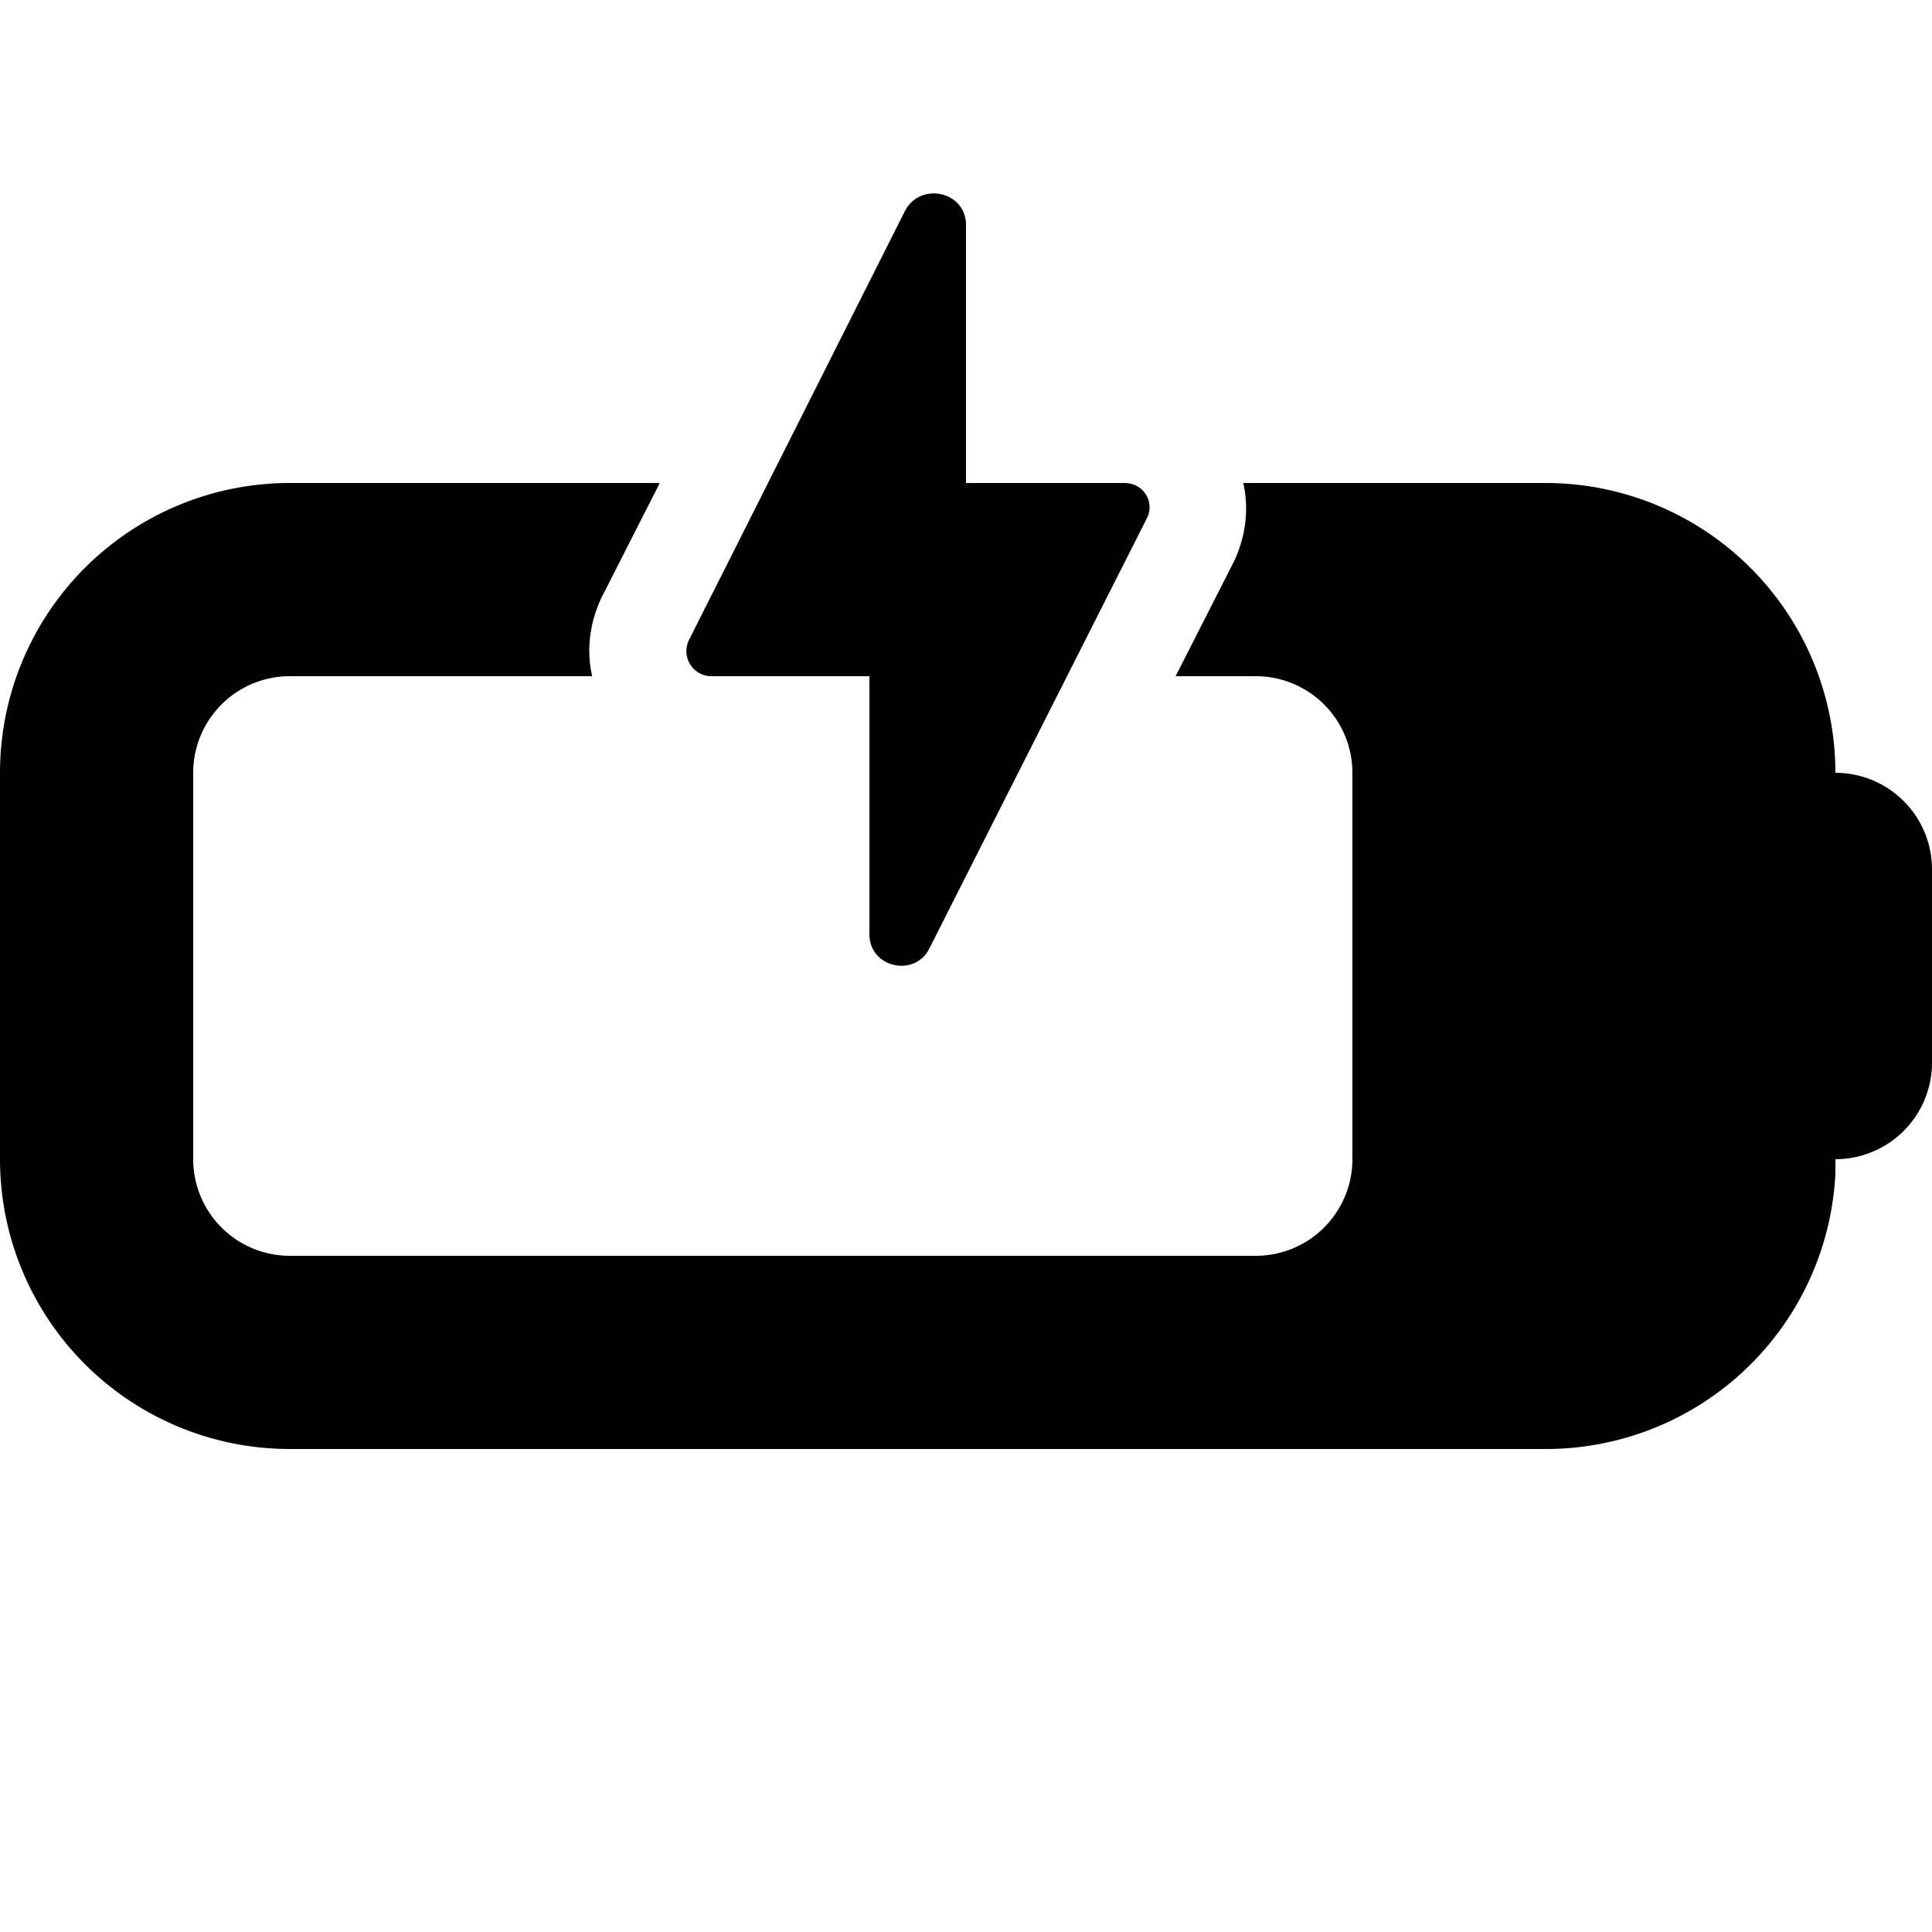 <svg width="20" height="20" viewBox="0 0 20 20" xmlns="http://www.w3.org/2000/svg"><path d="M6.23 6.18c-.13.27-.16.56-.1.82H3a1 1 0 0 0-1 1v4a1 1 0 0 0 1 1h10a1 1 0 0 0 1-1V8a1 1 0 0 0-1-1h-.83l.6-1.18c.13-.27.16-.56.1-.82H16a3 3 0 0 1 3 3 1 1 0 0 1 1 1v2a1 1 0 0 1-1 1v.15A3 3 0 0 1 16 15H3a3 3 0 0 1-3-3V8a3 3 0 0 1 3-3h3.83l-.6 1.18Zm3.14-4c.16-.3.63-.2.63.15V5h1.64c.2 0 .32.2.23.37L9.62 9.82c-.15.3-.62.2-.62-.15V7H7.35a.26.26 0 0 1-.22-.37l2.24-4.45Z"/></svg>